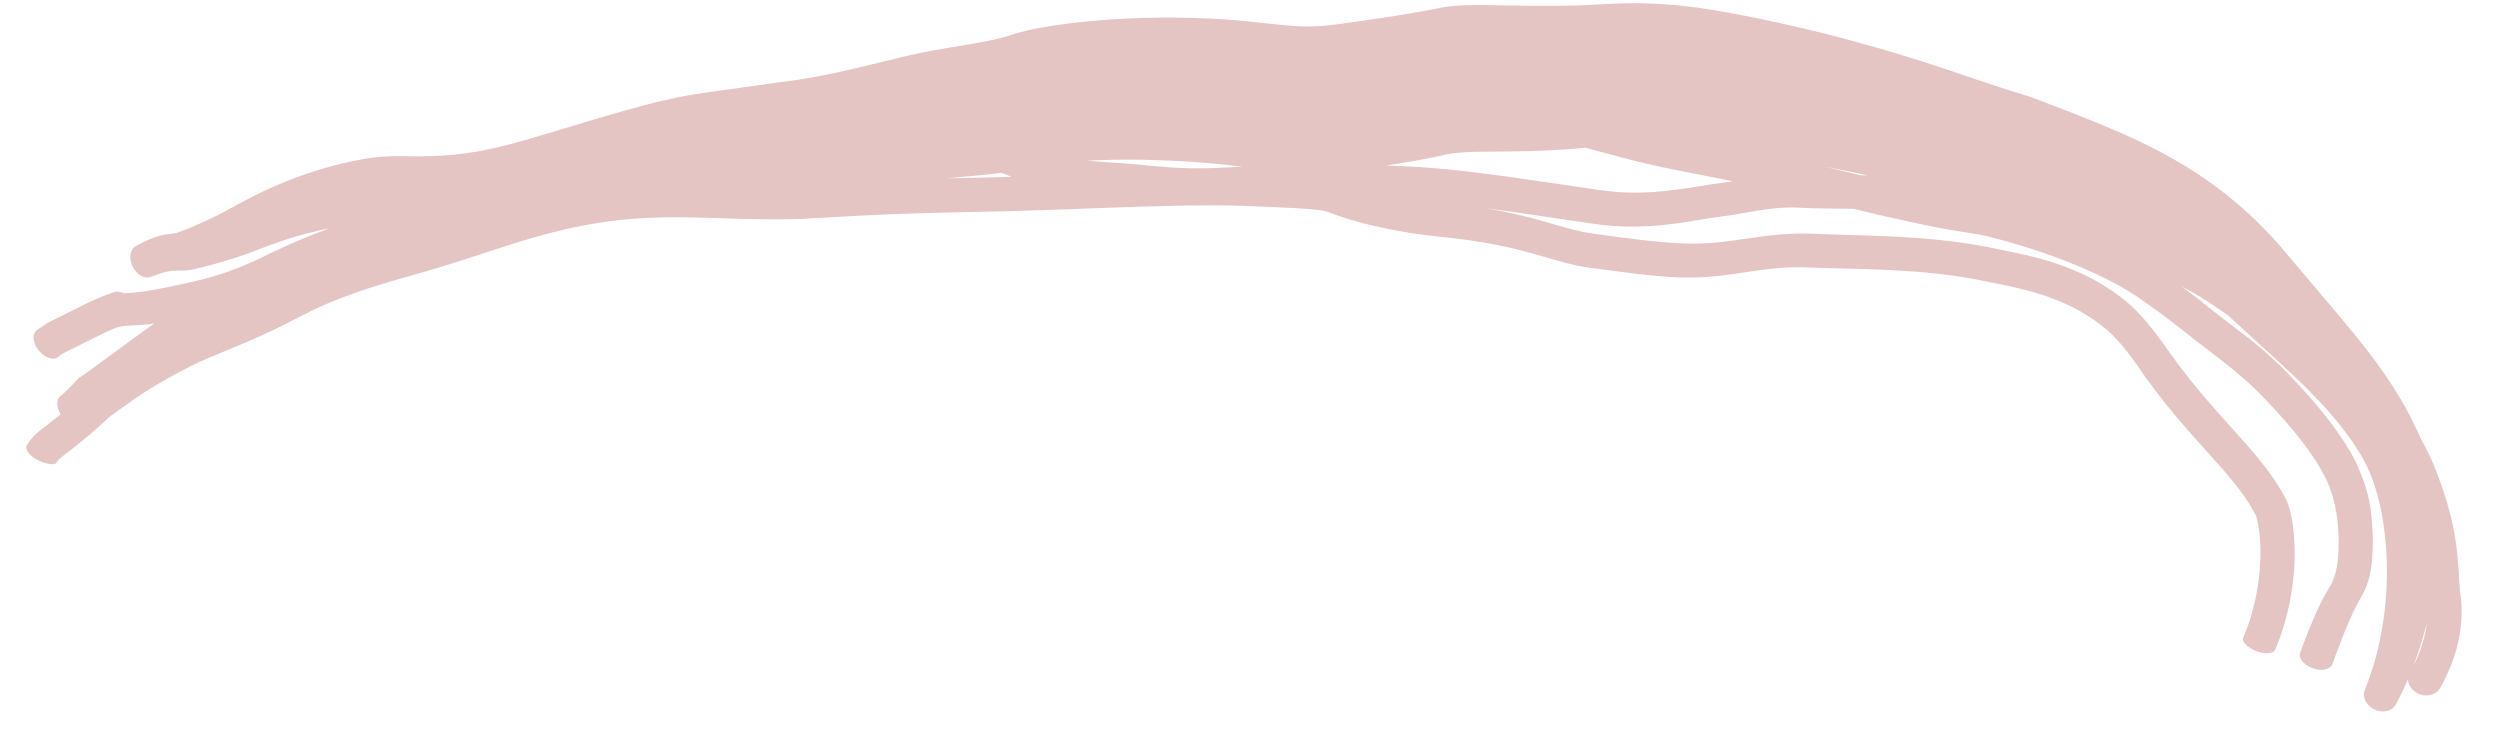 <?xml version="1.0" encoding="utf-8"?>
<svg xmlns="http://www.w3.org/2000/svg" fill="none" height="100%" overflow="visible" preserveAspectRatio="none" style="display: block;" viewBox="0 0 44 13" width="100%">
<path d="M27.96 4.709C27.688 4.672 27.444 4.597 27.141 4.509C27.141 4.509 27.14 4.509 27.14 4.509C27.097 4.497 27.052 4.484 27.006 4.471C26.635 4.367 26.164 4.249 25.384 4.171C25.244 4.157 25.11 4.141 24.977 4.123C24.304 4.028 23.758 3.88 23.4 3.742C23.321 3.711 23.238 3.693 23.029 3.678C22.892 3.667 22.706 3.658 22.438 3.646C22.295 3.64 22.129 3.633 21.933 3.625C21.287 3.597 20.27 3.627 19.326 3.663C18.925 3.678 18.537 3.693 18.197 3.703C18.058 3.707 17.93 3.712 17.812 3.715C17.232 3.732 16.673 3.738 16.054 3.757C15.487 3.775 14.87 3.808 14.117 3.852C14.106 3.853 14.094 3.853 14.082 3.854C13.729 3.867 13.166 3.86 12.641 3.839C12.57 3.837 12.501 3.835 12.43 3.833C11.942 3.819 11.438 3.813 10.904 3.873C9.953 3.979 9.23 4.222 8.424 4.486C8.109 4.589 7.78 4.696 7.419 4.798C7.413 4.8 7.407 4.801 7.402 4.803C6.862 4.956 6.12 5.156 5.457 5.483C5.398 5.511 5.34 5.541 5.281 5.571C5.28 5.571 5.28 5.571 5.28 5.572C5.226 5.599 5.173 5.627 5.118 5.656C4.402 6.029 3.771 6.234 3.359 6.443C3.351 6.447 3.343 6.451 3.336 6.455C2.608 6.825 2.328 7.053 2.094 7.217C2.005 7.281 1.922 7.341 1.818 7.406C1.795 7.42 1.771 7.435 1.746 7.45L1.943 7.321C1.731 7.526 1.432 7.785 1.062 8.059L1.104 8.027C1.028 8.09 1.031 8.087 0.986 8.15C0.985 8.151 0.985 8.151 0.984 8.152C0.96 8.187 0.816 8.173 0.666 8.099C0.517 8.026 0.429 7.901 0.473 7.832C0.546 7.721 0.612 7.65 0.719 7.563L0.701 7.577C0.833 7.48 0.956 7.383 1.069 7.29C0.992 7.169 0.986 7.035 1.06 6.975C1.129 6.92 1.239 6.811 1.388 6.652L1.357 6.673C1.676 6.465 2.114 6.117 2.714 5.695C2.632 5.706 2.561 5.713 2.499 5.718C2.425 5.723 2.368 5.725 2.319 5.728C2.216 5.732 2.147 5.735 2.04 5.768C1.812 5.862 1.478 6.039 1.126 6.211L1.059 6.255C1.047 6.264 1.035 6.274 1.024 6.283C0.941 6.35 0.79 6.299 0.684 6.171C0.578 6.042 0.558 5.885 0.64 5.819C0.642 5.817 0.643 5.816 0.645 5.815C0.655 5.807 0.664 5.799 0.674 5.791L0.856 5.672C1.193 5.509 1.54 5.324 1.784 5.224C1.848 5.198 1.905 5.177 1.948 5.162C1.982 5.15 2.026 5.136 2.053 5.133C2.056 5.133 2.063 5.132 2.072 5.132C2.072 5.132 2.072 5.133 2.072 5.133C2.077 5.133 2.102 5.133 2.133 5.144C2.14 5.146 2.154 5.151 2.172 5.162C2.176 5.162 2.179 5.162 2.183 5.161C2.229 5.159 2.277 5.157 2.327 5.153C2.428 5.144 2.557 5.128 2.739 5.095C2.914 5.062 3.135 5.018 3.415 4.954C3.71 4.885 4.105 4.771 4.53 4.568C4.89 4.391 5.321 4.189 5.802 4.018C5.724 4.033 5.646 4.049 5.568 4.068C5.371 4.113 5.174 4.169 4.98 4.234C4.906 4.258 4.834 4.284 4.76 4.311C4.657 4.348 4.554 4.388 4.454 4.428C4.441 4.432 4.429 4.437 4.416 4.442C4.347 4.467 4.277 4.492 4.205 4.516C4.205 4.516 4.205 4.516 4.205 4.516C4.106 4.549 4.005 4.58 3.9 4.611C3.864 4.621 3.828 4.631 3.791 4.642C3.647 4.682 3.502 4.722 3.326 4.756C3.304 4.758 3.279 4.76 3.261 4.761C3.241 4.762 3.221 4.762 3.203 4.762C3.186 4.762 3.171 4.762 3.155 4.762C3.153 4.762 3.151 4.762 3.149 4.762C3.132 4.762 3.116 4.762 3.101 4.762C3.085 4.763 3.07 4.763 3.056 4.764C3.056 4.764 3.056 4.764 3.055 4.764C3.04 4.765 3.029 4.766 3.013 4.768C2.993 4.771 2.977 4.773 2.957 4.777C2.937 4.781 2.917 4.786 2.897 4.792C2.877 4.797 2.856 4.803 2.836 4.809C2.815 4.816 2.794 4.822 2.773 4.83C2.752 4.837 2.731 4.844 2.709 4.852C2.688 4.86 2.666 4.868 2.644 4.876C2.643 4.876 2.641 4.877 2.639 4.877C2.59 4.894 2.532 4.885 2.475 4.851C2.417 4.816 2.366 4.757 2.332 4.687C2.299 4.617 2.286 4.541 2.298 4.473C2.309 4.409 2.342 4.358 2.388 4.331C2.391 4.33 2.393 4.329 2.395 4.328C2.409 4.32 2.422 4.313 2.436 4.306C2.444 4.302 2.453 4.298 2.461 4.294C2.483 4.283 2.505 4.271 2.527 4.26C2.55 4.25 2.572 4.239 2.595 4.229C2.618 4.218 2.641 4.208 2.664 4.199C2.688 4.189 2.712 4.18 2.736 4.171C2.76 4.163 2.788 4.154 2.813 4.148C2.831 4.143 2.854 4.138 2.873 4.134C2.892 4.13 2.912 4.127 2.931 4.125C2.95 4.122 2.968 4.12 2.986 4.118C2.988 4.117 2.989 4.117 2.991 4.117C3.007 4.115 3.022 4.113 3.036 4.112C3.051 4.11 3.066 4.107 3.079 4.105C3.094 4.102 3.103 4.1 3.114 4.097C3.252 4.051 3.41 3.983 3.55 3.92C3.568 3.912 3.586 3.904 3.603 3.897C3.693 3.855 3.779 3.814 3.86 3.773C3.918 3.743 3.975 3.713 4.028 3.683C4.034 3.68 4.04 3.676 4.046 3.673C4.149 3.615 4.259 3.556 4.372 3.498C4.448 3.458 4.525 3.42 4.603 3.383C4.81 3.284 5.024 3.194 5.237 3.115C5.451 3.037 5.667 2.969 5.88 2.913C6.094 2.857 6.313 2.811 6.526 2.779C6.652 2.761 6.781 2.753 6.905 2.749C6.933 2.749 6.96 2.749 6.987 2.749C7.061 2.749 7.135 2.749 7.206 2.75C7.207 2.75 7.207 2.75 7.207 2.75C7.27 2.751 7.335 2.75 7.396 2.751C7.529 2.75 7.659 2.747 7.789 2.738C7.918 2.73 8.047 2.718 8.175 2.701C8.302 2.684 8.43 2.662 8.556 2.637C8.683 2.611 8.807 2.582 8.936 2.549C9.106 2.505 9.273 2.457 9.445 2.406C9.616 2.356 9.789 2.304 9.961 2.252C10.021 2.233 10.082 2.215 10.143 2.197C10.143 2.197 10.143 2.197 10.144 2.197C10.255 2.163 10.369 2.129 10.481 2.095C10.656 2.043 10.831 1.992 11.008 1.943C11.185 1.893 11.363 1.845 11.545 1.8C11.726 1.756 11.915 1.713 12.106 1.68C12.278 1.651 12.449 1.625 12.624 1.6C12.668 1.594 12.714 1.588 12.76 1.582C12.977 1.552 13.188 1.524 13.407 1.492C13.56 1.47 13.712 1.446 13.887 1.426C13.947 1.418 14.007 1.41 14.068 1.401C14.262 1.371 14.459 1.333 14.66 1.291C14.861 1.248 15.061 1.201 15.266 1.152C15.47 1.104 15.677 1.053 15.887 1.001C16.004 0.973 16.129 0.945 16.247 0.922C16.367 0.898 16.487 0.876 16.605 0.856C16.653 0.847 16.701 0.839 16.748 0.832C16.818 0.82 16.886 0.809 16.954 0.798C17.069 0.779 17.18 0.76 17.289 0.739C17.397 0.719 17.503 0.696 17.605 0.671C17.71 0.644 17.797 0.618 17.901 0.582C17.977 0.561 18.043 0.544 18.105 0.53C18.245 0.497 18.355 0.48 18.474 0.462C18.508 0.456 18.542 0.451 18.577 0.445C18.78 0.415 18.983 0.391 19.184 0.372C19.387 0.353 19.587 0.339 19.79 0.329C19.99 0.318 20.193 0.312 20.395 0.31C20.597 0.308 20.799 0.31 21.002 0.316C21.205 0.321 21.412 0.332 21.611 0.345C21.726 0.353 21.848 0.364 21.962 0.376C22.044 0.384 22.125 0.393 22.204 0.402C22.236 0.406 22.269 0.41 22.3 0.413C22.41 0.426 22.517 0.437 22.621 0.446C22.724 0.455 22.824 0.462 22.922 0.464C23.02 0.467 23.116 0.465 23.212 0.46C23.312 0.454 23.395 0.447 23.501 0.432C23.57 0.423 23.638 0.413 23.706 0.404C23.807 0.39 23.908 0.376 24.009 0.361C24.111 0.347 24.212 0.332 24.313 0.317C24.345 0.312 24.38 0.307 24.412 0.302C24.513 0.286 24.613 0.271 24.713 0.254C24.813 0.238 24.912 0.221 25.011 0.203C25.05 0.196 25.09 0.188 25.129 0.181C25.189 0.17 25.248 0.158 25.307 0.146C25.478 0.111 25.639 0.099 25.782 0.093C25.928 0.088 26.064 0.088 26.198 0.09C26.223 0.09 26.247 0.09 26.272 0.091C26.381 0.092 26.488 0.095 26.593 0.097C26.724 0.099 26.852 0.101 26.982 0.102C27.11 0.103 27.24 0.104 27.368 0.103C27.498 0.102 27.621 0.1 27.754 0.096C27.884 0.093 28.019 0.085 28.163 0.077C28.306 0.068 28.457 0.061 28.606 0.058C28.756 0.055 28.905 0.056 29.053 0.062C29.2 0.067 29.348 0.077 29.49 0.09C29.634 0.104 29.775 0.121 29.916 0.14C30.055 0.16 30.198 0.183 30.332 0.207C30.346 0.21 30.359 0.212 30.372 0.214C30.585 0.253 30.799 0.295 31.014 0.339C31.241 0.387 31.47 0.437 31.698 0.491C31.926 0.544 32.154 0.601 32.382 0.66C32.61 0.72 32.837 0.783 33.064 0.848C33.114 0.863 33.164 0.877 33.214 0.892C33.39 0.944 33.566 0.998 33.74 1.053C33.742 1.054 33.743 1.054 33.744 1.054C33.969 1.125 34.189 1.198 34.41 1.272C34.491 1.3 34.57 1.326 34.649 1.353C34.728 1.38 34.806 1.406 34.885 1.433C34.964 1.46 35.041 1.486 35.119 1.511C35.197 1.537 35.273 1.562 35.351 1.586C35.421 1.608 35.492 1.629 35.569 1.653C35.576 1.655 35.583 1.657 35.59 1.659C35.674 1.685 35.769 1.717 35.856 1.75C35.885 1.761 35.914 1.772 35.943 1.783C36.139 1.859 36.337 1.934 36.542 2.015C36.777 2.108 37.017 2.204 37.266 2.312C37.363 2.355 37.462 2.399 37.562 2.445C37.717 2.517 37.874 2.594 38.033 2.679C38.294 2.817 38.558 2.975 38.815 3.153C39.071 3.329 39.319 3.527 39.548 3.735C39.754 3.922 39.946 4.12 40.122 4.32C40.136 4.337 40.15 4.353 40.164 4.37C40.319 4.555 40.476 4.741 40.638 4.931C40.799 5.121 40.966 5.316 41.139 5.522C41.313 5.73 41.496 5.949 41.688 6.199C41.88 6.448 42.081 6.731 42.267 7.05C42.358 7.206 42.444 7.37 42.522 7.537C42.553 7.6 42.583 7.664 42.607 7.722C42.699 7.886 42.763 8.02 42.819 8.148C43.183 9.044 43.252 9.549 43.286 10.282C43.291 10.352 43.298 10.407 43.306 10.477C43.308 10.49 43.309 10.504 43.311 10.518C43.321 10.608 43.329 10.713 43.323 10.857C43.311 11.142 43.244 11.589 42.945 12.109C42.869 12.241 42.686 12.278 42.542 12.198C42.44 12.142 42.382 12.047 42.38 11.956C42.316 12.105 42.245 12.252 42.168 12.396C42.137 12.454 42.079 12.497 42.008 12.514C41.936 12.53 41.858 12.52 41.788 12.486C41.718 12.452 41.662 12.398 41.631 12.336C41.599 12.275 41.594 12.211 41.615 12.156C41.674 12.012 41.725 11.867 41.77 11.721C41.815 11.575 41.852 11.428 41.883 11.28C41.915 11.133 41.94 10.984 41.96 10.835C41.979 10.686 41.993 10.536 42.001 10.386C42.009 10.236 42.011 10.086 42.008 9.935C42.007 9.844 42.003 9.752 41.996 9.661C41.994 9.627 41.992 9.595 41.989 9.561C41.986 9.534 41.984 9.507 41.981 9.479C41.951 9.182 41.9 8.883 41.799 8.563C41.747 8.404 41.685 8.24 41.581 8.057C41.502 7.923 41.417 7.793 41.327 7.669C41.151 7.425 40.959 7.207 40.767 7.008C40.575 6.808 40.384 6.626 40.194 6.449C40.005 6.274 39.816 6.103 39.631 5.933C39.487 5.802 39.346 5.673 39.205 5.544C39.14 5.5 39.078 5.459 39.016 5.415C39.013 5.413 39.011 5.412 39.008 5.41C38.816 5.272 38.609 5.151 38.401 5.043C38.607 5.197 38.785 5.336 38.948 5.469C39.041 5.542 39.129 5.61 39.216 5.676C39.247 5.7 39.278 5.723 39.309 5.747C39.623 5.987 39.925 6.216 40.292 6.599C40.799 7.125 41.216 7.645 41.459 8.124C41.763 8.772 41.74 9.149 41.762 9.464C41.767 10.063 41.676 10.307 41.546 10.525C41.363 10.834 41.156 11.398 41.053 11.68C41.019 11.784 40.86 11.82 40.705 11.762C40.549 11.703 40.45 11.584 40.48 11.494C40.576 11.233 40.779 10.689 40.988 10.353C41.08 10.204 41.163 10.025 41.161 9.499C41.149 9.233 41.144 8.87 40.932 8.416C40.724 8.001 40.361 7.539 39.861 7.02C39.516 6.659 39.222 6.435 38.908 6.195C38.877 6.171 38.846 6.148 38.815 6.124C38.815 6.124 38.815 6.123 38.814 6.123C38.718 6.049 38.62 5.975 38.517 5.891C38.31 5.727 38.081 5.55 37.798 5.349C36.956 4.722 35.64 4.326 35.066 4.181C34.98 4.159 34.911 4.143 34.861 4.134C34.786 4.119 34.714 4.108 34.636 4.096C34.34 4.051 33.986 3.992 33.209 3.814C33.039 3.776 32.841 3.728 32.625 3.675C32.281 3.671 31.95 3.671 31.666 3.655C31.422 3.642 31.189 3.667 30.963 3.702C30.898 3.712 30.833 3.724 30.767 3.735C30.609 3.763 30.452 3.792 30.3 3.81C30.18 3.824 30.052 3.845 29.918 3.868C29.875 3.875 29.832 3.883 29.788 3.89C29.311 3.966 28.749 4.038 28.085 3.944C27.314 3.834 26.696 3.734 26.14 3.663C26.546 3.73 26.85 3.808 27.105 3.878C27.153 3.892 27.199 3.905 27.244 3.918C27.557 4.007 27.788 4.078 28.044 4.113C28.838 4.224 29.329 4.281 29.725 4.287C29.934 4.29 30.114 4.279 30.303 4.259C30.444 4.244 30.601 4.22 30.771 4.195C31.109 4.146 31.498 4.095 31.904 4.114C32.281 4.132 32.71 4.136 33.166 4.156C33.166 4.156 33.167 4.156 33.167 4.156C33.255 4.16 33.346 4.164 33.437 4.169C33.949 4.197 34.487 4.25 35.004 4.352C35.048 4.361 35.092 4.37 35.135 4.379C35.195 4.392 35.266 4.406 35.349 4.423C35.814 4.522 36.681 4.683 37.452 5.331C37.618 5.473 37.77 5.645 37.928 5.851C37.976 5.914 38.025 5.98 38.075 6.049C38.112 6.101 38.15 6.155 38.19 6.211C38.395 6.5 38.655 6.833 38.998 7.219C39.336 7.606 39.772 8.045 40.069 8.504C40.132 8.6 40.189 8.698 40.24 8.799C40.273 8.867 40.314 9.003 40.339 9.143C40.466 9.913 40.327 10.762 40.046 11.428C40.046 11.428 40.046 11.428 40.046 11.429C40.012 11.509 39.857 11.52 39.703 11.457C39.55 11.393 39.45 11.291 39.479 11.226C39.726 10.671 39.849 9.878 39.75 9.272C39.735 9.17 39.701 9.075 39.713 9.091C39.672 9.009 39.626 8.929 39.575 8.848C39.332 8.463 38.906 8.025 38.564 7.637C38.228 7.258 37.965 6.924 37.757 6.635C37.714 6.572 37.673 6.512 37.634 6.456C37.587 6.389 37.542 6.327 37.498 6.268C37.358 6.082 37.232 5.935 37.09 5.812C36.427 5.244 35.63 5.091 35.175 4.997C35.093 4.981 35.02 4.967 34.959 4.954C34.905 4.942 34.851 4.931 34.796 4.921C34.312 4.828 33.807 4.781 33.319 4.756C33.231 4.751 33.144 4.747 33.057 4.744C33.057 4.744 33.056 4.744 33.056 4.744C32.61 4.726 32.184 4.723 31.809 4.707C31.427 4.69 31.082 4.737 30.762 4.785C30.59 4.811 30.424 4.837 30.262 4.854C30.055 4.877 29.858 4.888 29.631 4.885C29.224 4.876 28.726 4.816 27.96 4.709ZM42.474 11.723C42.629 11.422 42.69 11.157 42.712 10.96C42.672 11.125 42.625 11.288 42.572 11.45C42.542 11.541 42.509 11.633 42.474 11.723ZM32.743 3.084C32.786 3.085 32.828 3.086 32.871 3.086C32.759 3.062 32.646 3.038 32.533 3.015C32.395 2.987 32.256 2.959 32.117 2.933C32.336 2.985 32.547 3.036 32.743 3.084ZM28.169 3.347C28.848 3.443 29.392 3.361 29.885 3.282C29.896 3.28 29.907 3.278 29.918 3.276C30.06 3.252 30.197 3.23 30.333 3.215C30.389 3.208 30.446 3.2 30.503 3.191C30.295 3.148 30.097 3.109 29.918 3.075C29.825 3.057 29.743 3.041 29.661 3.025C28.948 2.887 28.55 2.775 28.199 2.679C28.098 2.651 28 2.625 27.9 2.6C27.814 2.609 27.725 2.618 27.634 2.624C27.508 2.633 27.373 2.641 27.245 2.647C27.117 2.653 26.986 2.658 26.859 2.661C26.731 2.664 26.604 2.666 26.478 2.667C26.359 2.668 26.242 2.669 26.127 2.67C26.12 2.67 26.113 2.67 26.107 2.67C25.986 2.672 25.867 2.674 25.759 2.68C25.647 2.687 25.555 2.697 25.474 2.715C25.37 2.738 25.265 2.761 25.16 2.781C25.117 2.79 25.073 2.798 25.028 2.807C24.968 2.818 24.908 2.829 24.848 2.839C24.745 2.857 24.642 2.874 24.54 2.89C24.507 2.896 24.473 2.901 24.44 2.906C24.424 2.909 24.409 2.911 24.394 2.913C24.594 2.92 24.8 2.93 25.013 2.943C25.017 2.944 25.02 2.944 25.023 2.944C25.331 2.963 25.655 2.997 26.008 3.04C26.618 3.114 27.297 3.222 28.169 3.347ZM21.358 2.958C21.445 2.955 21.573 2.949 21.738 2.941C21.777 2.939 21.819 2.937 21.861 2.935C21.86 2.934 21.86 2.934 21.858 2.934C21.751 2.92 21.653 2.908 21.546 2.897C21.356 2.877 21.17 2.861 20.983 2.849C20.795 2.836 20.608 2.826 20.42 2.82C20.233 2.813 20.044 2.81 19.857 2.81C19.668 2.81 19.482 2.813 19.294 2.821C19.234 2.823 19.174 2.826 19.114 2.829C19.249 2.84 19.388 2.849 19.535 2.858C19.653 2.866 19.776 2.874 19.905 2.884C19.954 2.888 20.014 2.894 20.083 2.901C20.36 2.93 20.792 2.977 21.358 2.958ZM17.631 3.042C17.589 3.047 17.547 3.053 17.505 3.058C17.387 3.072 17.27 3.083 17.157 3.093C17.077 3.101 16.999 3.107 16.921 3.114C16.888 3.117 16.855 3.12 16.823 3.123C16.768 3.128 16.715 3.134 16.661 3.139C17.039 3.131 17.406 3.124 17.789 3.113C17.794 3.113 17.799 3.113 17.805 3.113C17.745 3.088 17.688 3.065 17.631 3.042Z" fill="#E5C4C4" id="Vector 319"/>
</svg>